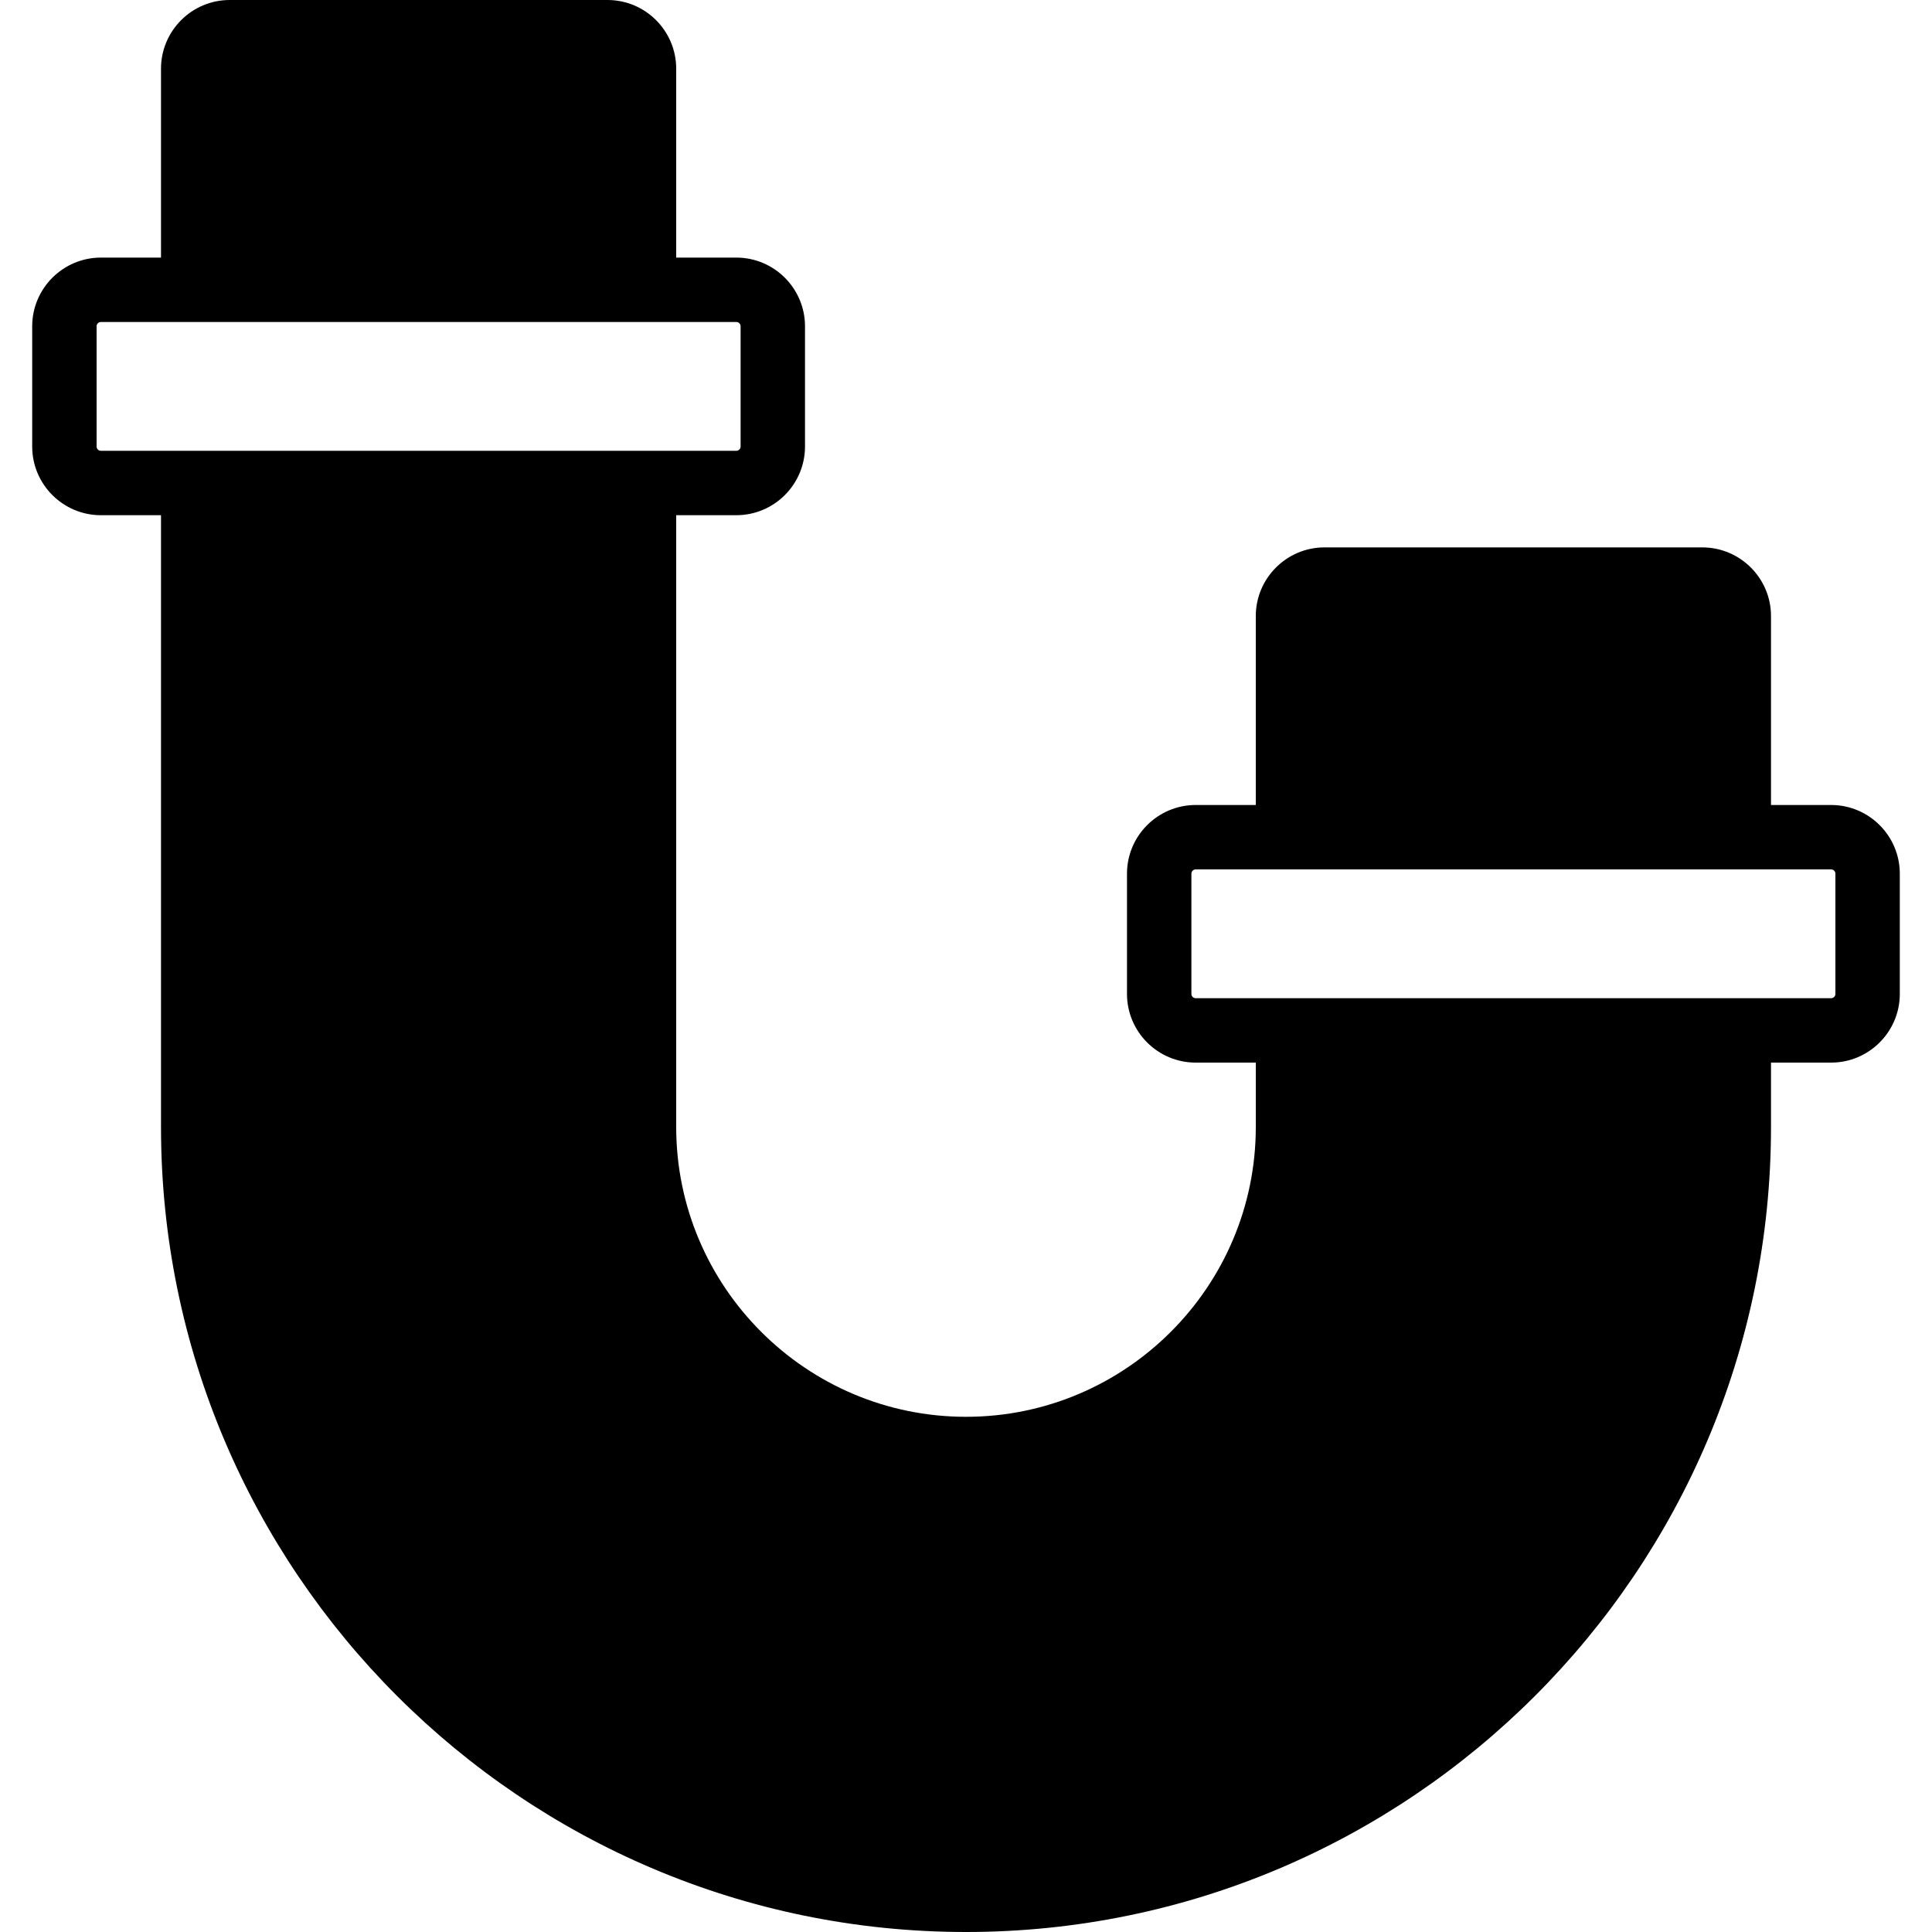 <?xml version="1.0" encoding="iso-8859-1"?>
<!-- Uploaded to: SVG Repo, www.svgrepo.com, Generator: SVG Repo Mixer Tools -->
<svg fill="#000000" height="800px" width="800px" version="1.1" id="Layer_1" xmlns="http://www.w3.org/2000/svg" xmlns:xlink="http://www.w3.org/1999/xlink" 
	 viewBox="0 0 512 512" xml:space="preserve">
<g>
	<g>
		<path d="M485.265,213.333h-15.932v-50.065c0-10.035-8.166-18.202-18.202-18.202h-100.13c-10.035,0-18.202,8.166-18.202,18.202
			v50.065h-15.932c-10.035,0-18.202,8.166-18.202,18.202v31.864c0,10.035,8.166,18.202,18.202,18.202H332.8v17.067
			c0,42.351-34.458,76.8-76.8,76.8s-76.8-34.449-76.8-76.8V136.533h15.932c10.035,0,18.202-8.166,18.202-18.202V86.468
			c0-10.035-8.166-18.202-18.202-18.202H179.2V18.202C179.2,8.166,171.034,0,160.998,0H60.868C50.833,0,42.667,8.166,42.667,18.202
			v50.065H26.735c-10.035,0-18.202,8.166-18.202,18.202v31.863c0,10.035,8.166,18.202,18.202,18.202h15.932v162.133
			C42.667,416.299,138.368,512,256,512s213.333-95.701,213.333-213.333V281.6h15.932c10.035,0,18.202-8.166,18.202-18.202v-31.864
			C503.467,221.5,495.3,213.333,485.265,213.333z M51.2,119.467H26.735c-0.623,0-1.135-0.512-1.135-1.135V86.468
			c0-0.631,0.512-1.135,1.135-1.135H51.2h119.467h24.465c0.623,0,1.135,0.503,1.135,1.135v31.863c0,0.623-0.512,1.135-1.135,1.135
			h-24.465H51.2z M486.4,263.398c0,0.623-0.512,1.135-1.135,1.135H460.8H341.333h-24.465c-0.623,0-1.135-0.512-1.135-1.135v-31.864
			c0-0.631,0.512-1.135,1.135-1.135h24.465H460.8h24.465c0.623,0,1.135,0.503,1.135,1.135V263.398z"/>
	</g>
</g>
</svg>